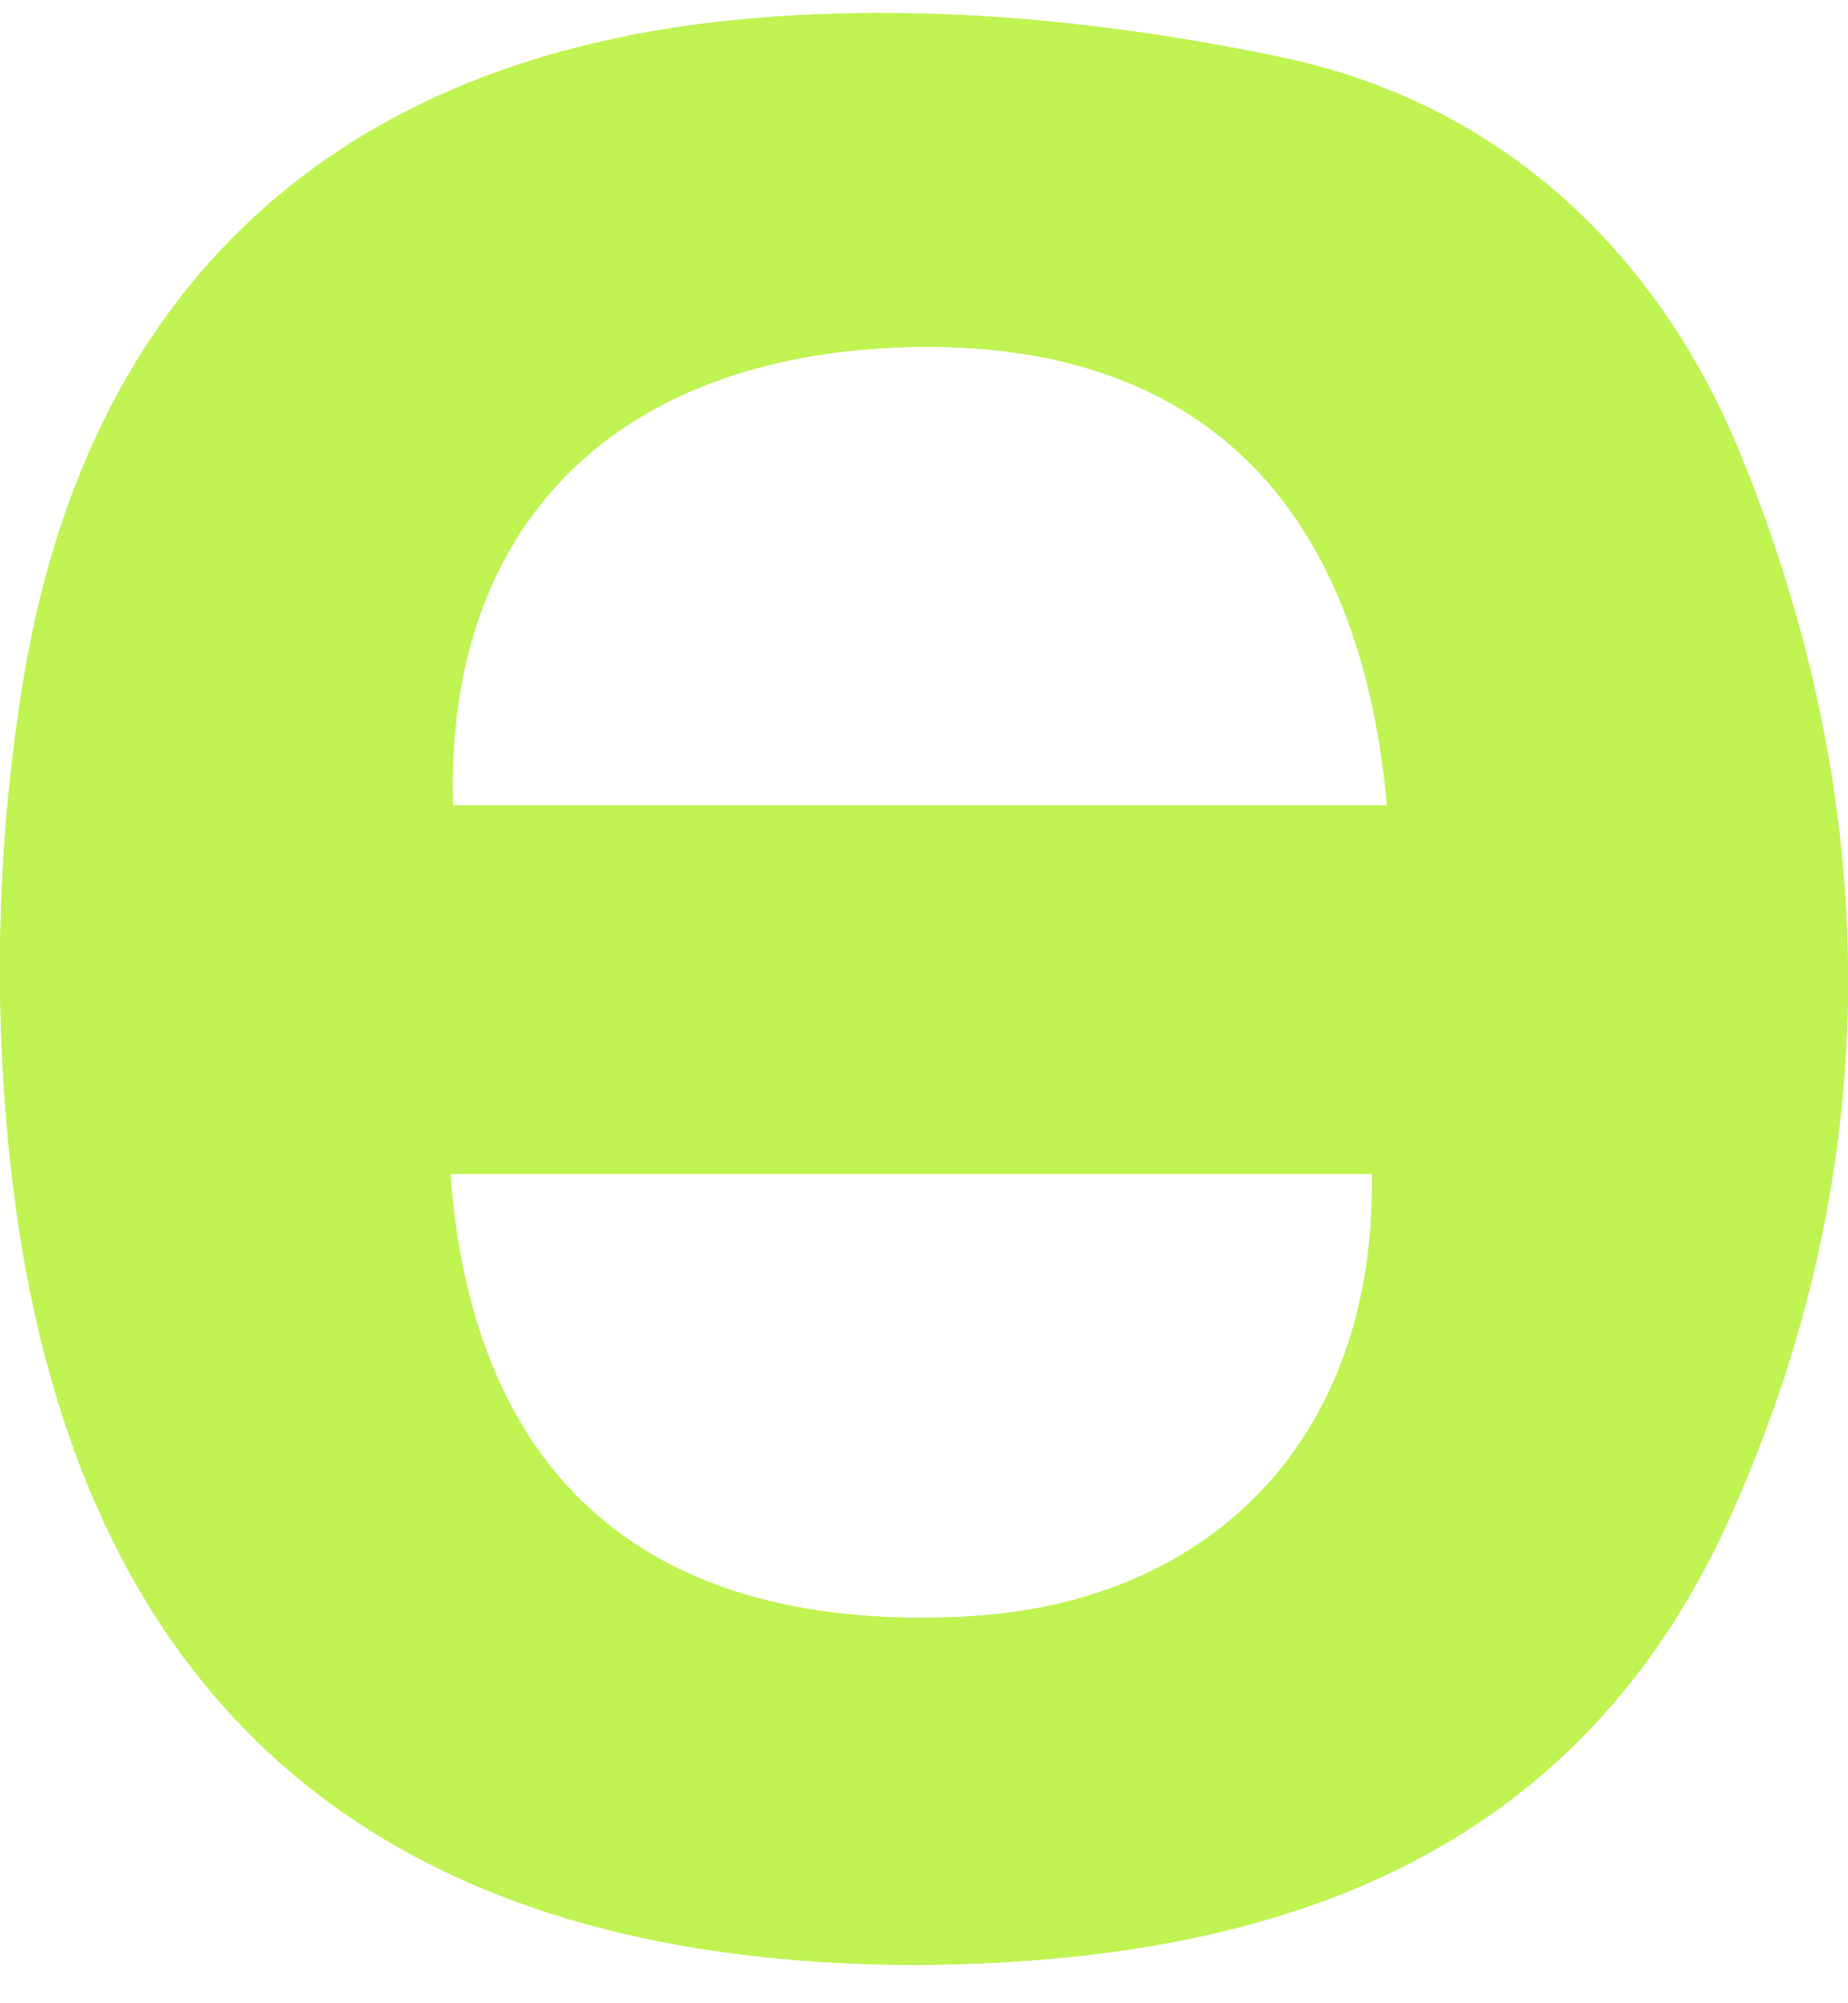 <svg xmlns="http://www.w3.org/2000/svg" fill="none" viewBox="0 0 36 39" height="39" width="36">
<path fill="#BFF351" d="M33.909 8.854C32.298 4.901 29.236 2.023 25.002 1.125C21.557 0.396 17.872 0.044 14.377 0.384C6.531 1.137 1.753 5.594 0.476 13.123C-0.055 16.268 -0.142 19.589 0.216 22.758C1.377 33.117 7.352 38.241 17.841 38.254C24.785 38.217 30.724 36.207 33.724 29.486C36.755 22.71 36.7 15.709 33.909 8.854ZM18.816 31.471C12.717 31.793 9.217 28.854 8.772 22.855H26.724C26.823 27.877 23.705 31.216 18.816 31.471ZM8.822 15.679C8.667 10.323 11.859 7.045 17.341 6.771C23.063 6.486 26.465 9.492 27.02 15.679H8.822Z"></path>
<path fill="#BFF351" d="M33.909 8.854C32.298 4.901 29.236 2.023 25.002 1.125C21.557 0.396 17.872 0.044 14.377 0.384C6.531 1.137 1.753 5.594 0.476 13.123C-0.055 16.268 -0.142 19.589 0.216 22.758C1.377 33.117 7.352 38.241 17.841 38.254C24.785 38.217 30.724 36.207 33.724 29.486C36.755 22.71 36.7 15.709 33.909 8.854ZM18.816 31.471C12.717 31.793 9.217 28.854 8.772 22.855H26.724C26.823 27.877 23.705 31.216 18.816 31.471ZM8.822 15.679C8.667 10.323 11.859 7.045 17.341 6.771C23.063 6.486 26.465 9.492 27.02 15.679H8.822Z"></path>
</svg>
